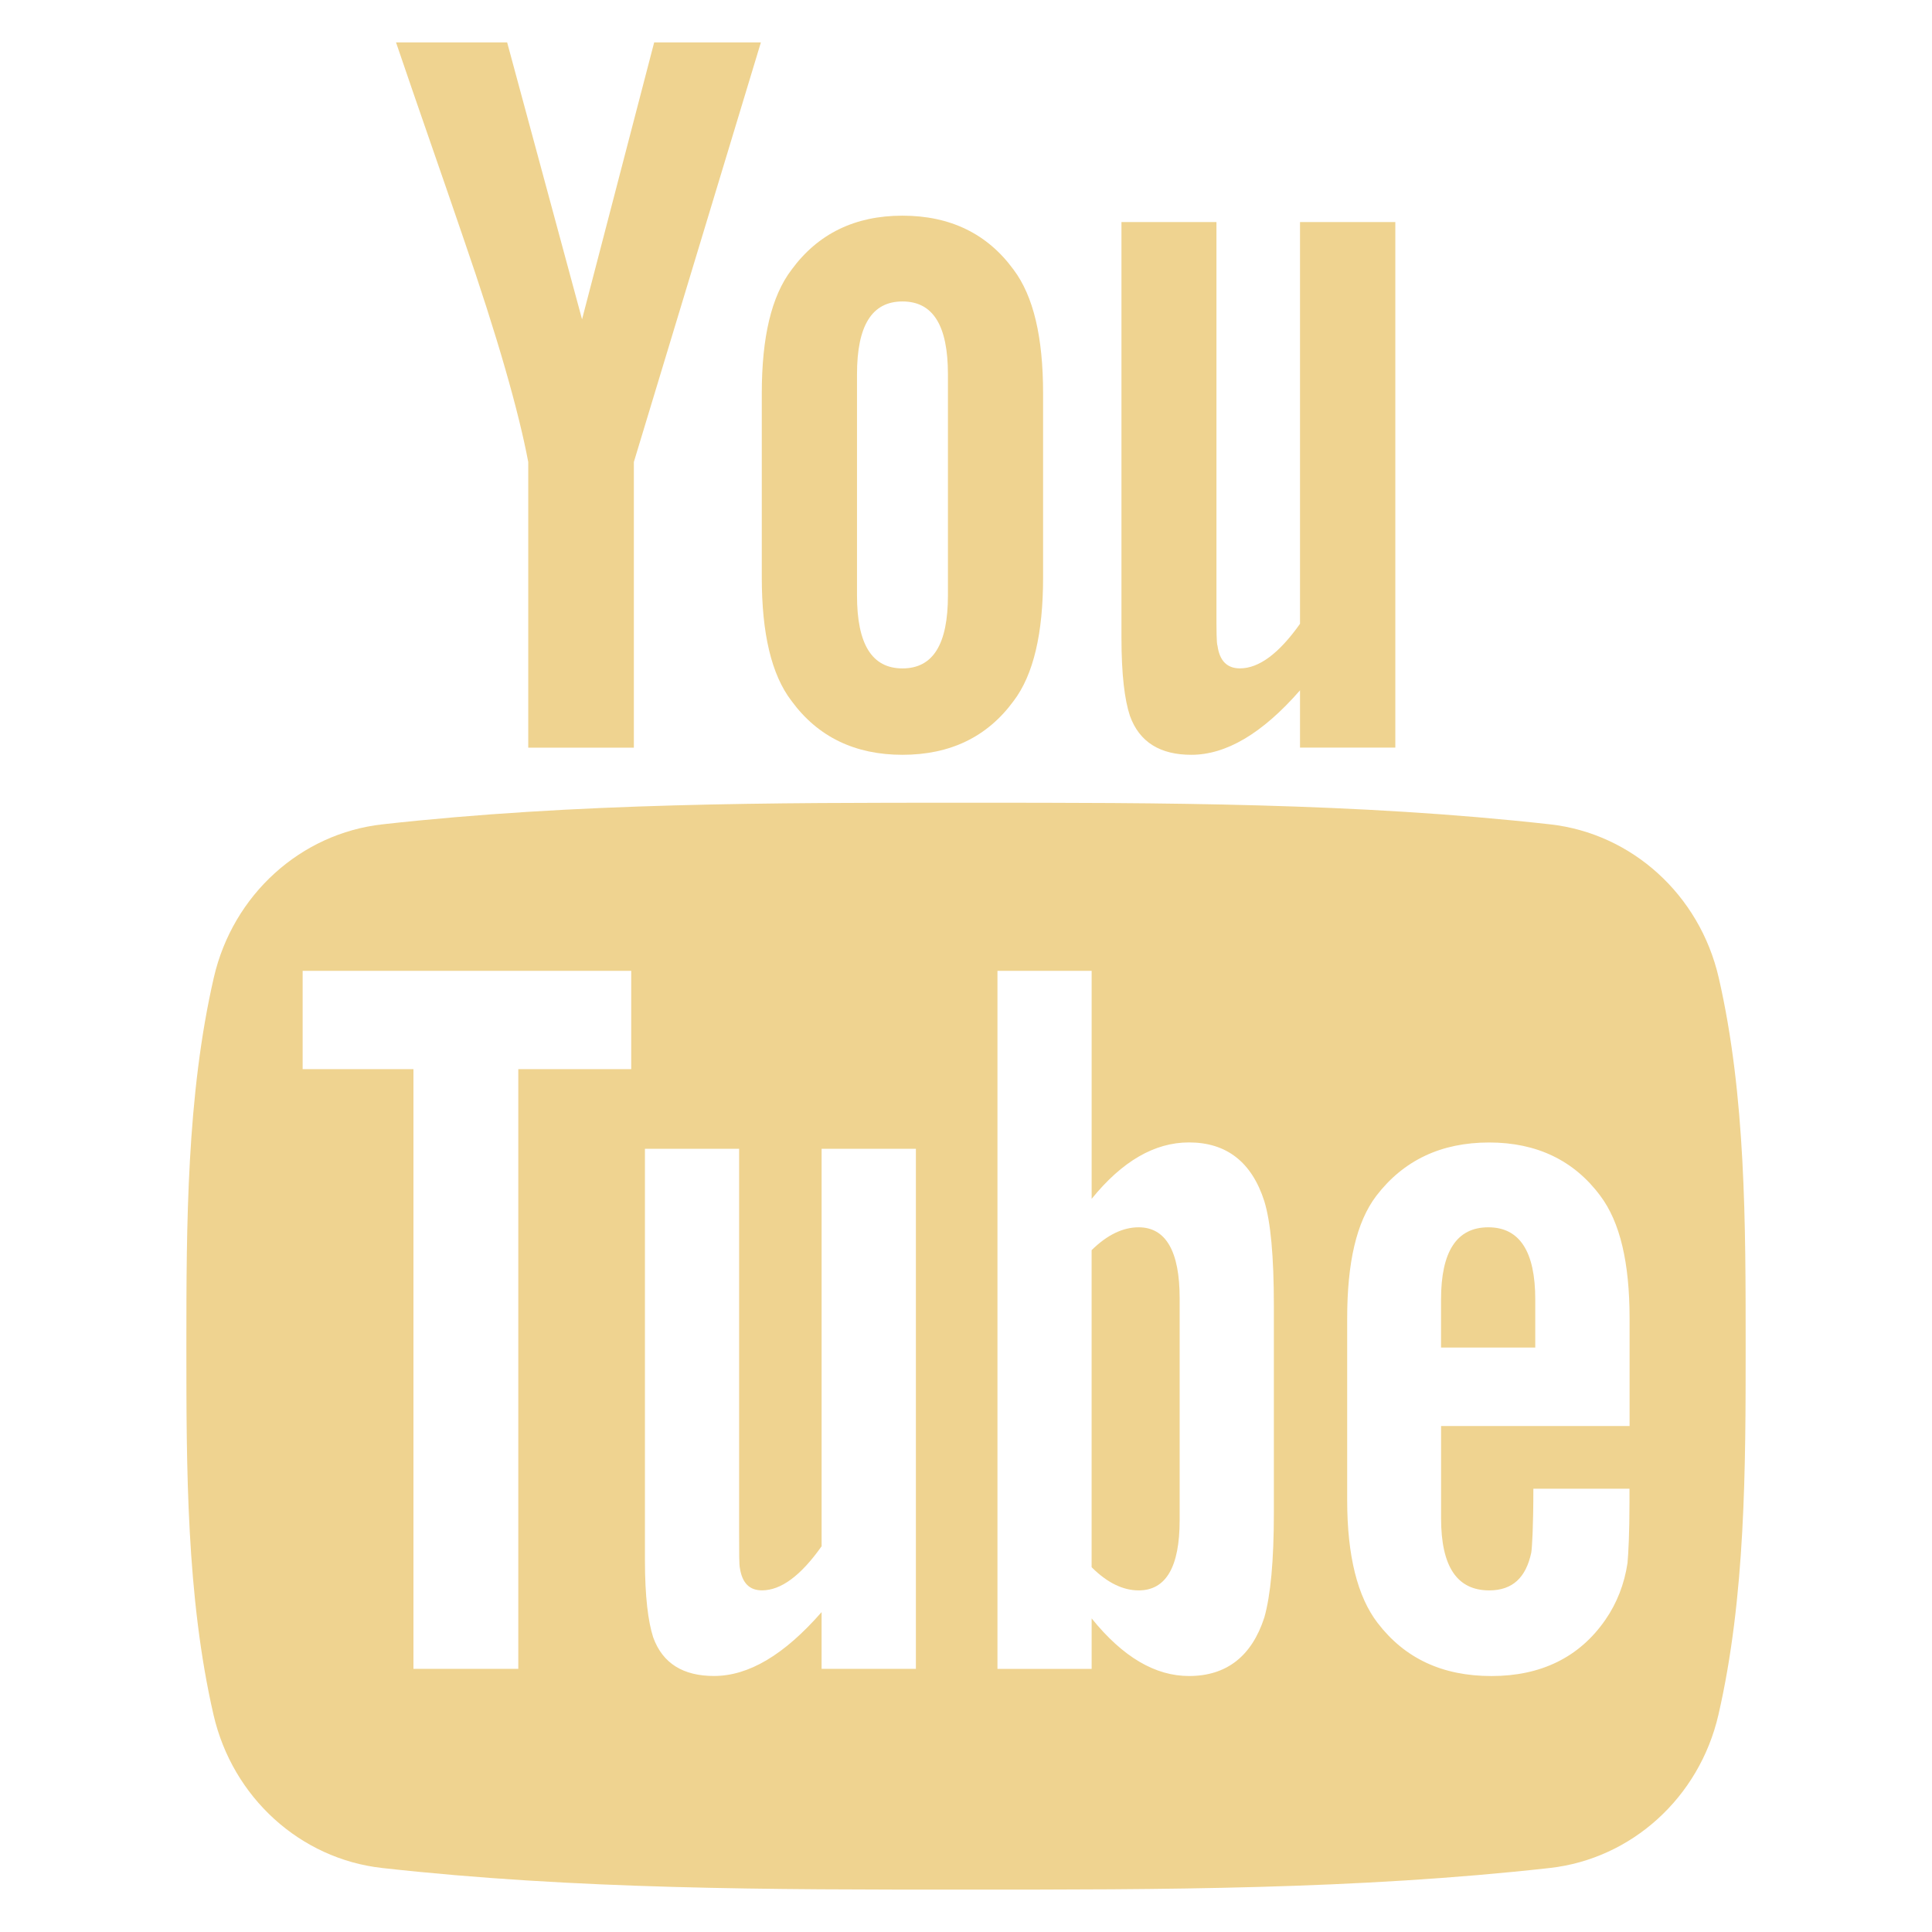 <?xml version="1.0" encoding="utf-8"?>
<!-- Generator: Adobe Illustrator 17.0.1, SVG Export Plug-In . SVG Version: 6.00 Build 0)  -->
<!DOCTYPE svg PUBLIC "-//W3C//DTD SVG 1.1//EN" "http://www.w3.org/Graphics/SVG/1.1/DTD/svg11.dtd">
<svg version="1.1" id="Layer_1" xmlns="http://www.w3.org/2000/svg" xmlns:xlink="http://www.w3.org/1999/xlink" x="0px" y="0px"
	 width="60px" height="60px" viewBox="0 0 60 60" enable-background="new 0 0 60 60" xml:space="preserve">
<g>
	<path fill="#EFD390" d="M53.376,30.361c-0.593-2.576-2.7-4.476-5.233-4.76c-6.005-0.671-12.085-0.674-18.133-0.671
		c-6.051-0.003-12.131,0-18.137,0.671c-2.533,0.284-4.64,2.183-5.233,4.76c-0.843,3.667-0.852,7.671-0.852,11.445
		c0,3.778,0,7.782,0.843,11.449c0.593,2.572,2.697,4.473,5.234,4.757c6.005,0.671,12.081,0.674,18.133,0.671
		c6.052,0.003,12.131,0,18.133-0.671c2.536-0.284,4.643-2.184,5.236-4.757c0.843-3.667,0.846-7.671,0.846-11.449
		C54.212,38.032,54.219,34.028,53.376,30.361L53.376,30.361z M19.602,33.203h-3.506v18.624H12.84V33.203H9.399v-3.052h10.204V33.203
		z M28.443,51.827h-2.928v-1.761c-1.164,1.332-2.267,1.983-3.342,1.983c-0.946,0-1.594-0.383-1.888-1.201
		c-0.157-0.489-0.256-1.261-0.256-2.401v-12.77h2.925v11.89c0,0.686,0,1.041,0.025,1.137c0.071,0.454,0.293,0.686,0.686,0.686
		c0.588,0,1.202-0.452,1.851-1.369V35.677h2.928V51.827z M39.561,46.981c0,1.492-0.102,2.57-0.297,3.253
		c-0.389,1.202-1.174,1.816-2.338,1.816c-1.041,0-2.045-0.577-3.024-1.789v1.567h-2.925V30.151h2.925v7.08
		c0.945-1.165,1.949-1.752,3.024-1.752c1.165,0,1.949,0.611,2.338,1.823c0.198,0.648,0.297,1.718,0.297,3.246V46.981z
		 M50.605,44.287h-5.851v2.864c0,1.491,0.489,2.24,1.495,2.24c0.72,0,1.14-0.392,1.306-1.174c0.025-0.157,0.065-0.809,0.065-1.983
		h2.985v0.426c0,0.945-0.034,1.593-0.062,1.887c-0.099,0.649-0.327,1.236-0.683,1.752c-0.809,1.174-2.01,1.752-3.54,1.752
		c-1.529,0-2.697-0.55-3.54-1.653c-0.621-0.809-0.942-2.082-0.942-3.799v-5.657c0-1.723,0.284-2.987,0.905-3.805
		c0.847-1.103,2.011-1.656,3.506-1.656c1.468,0,2.632,0.553,3.45,1.656c0.615,0.818,0.909,2.082,0.909,3.805v3.346H50.605z
		 M50.605,44.287"/>
	<path fill="#EFD390" d="M46.221,38.115c-0.979,0-1.468,0.747-1.468,2.24v1.495h2.926v-1.495
		C47.679,38.862,47.191,38.115,46.221,38.115L46.221,38.115z M46.221,38.115"/>
	<path fill="#EFD390" d="M35.362,38.115c-0.482,0-0.973,0.229-1.461,0.71v9.846c0.488,0.488,0.979,0.72,1.461,0.72
		c0.844,0,1.273-0.72,1.273-2.181v-6.892C36.636,38.862,36.206,38.115,35.362,38.115L35.362,38.115z M35.362,38.115"/>
	<path fill="#EFD390" d="M36.997,23.441c1.078,0,2.199-0.655,3.376-2.002v1.779h2.96V6.896h-2.96v12.477
		c-0.655,0.924-1.276,1.384-1.866,1.384c-0.399,0-0.63-0.235-0.695-0.695c-0.034-0.096-0.034-0.454-0.034-1.149V6.896h-2.95v12.907
		c0,1.152,0.099,1.934,0.263,2.428C35.388,23.058,36.043,23.441,36.997,23.441L36.997,23.441z M36.997,23.441"/>
	<path fill="#EFD390" d="M16.405,14.347v8.872h3.28v-8.872L23.63,1.317h-3.314l-2.24,8.6l-2.326-8.6h-3.451
		c0.689,2.029,1.409,4.071,2.101,6.103C15.454,10.473,16.109,12.778,16.405,14.347L16.405,14.347z M16.405,14.347"/>
	<path fill="#EFD390" d="M28.026,23.441c1.483,0,2.635-0.556,3.45-1.668c0.622-0.818,0.918-2.104,0.918-3.84v-5.714
		c0-1.745-0.297-3.021-0.918-3.846c-0.815-1.116-1.968-1.675-3.45-1.675c-1.473,0-2.622,0.559-3.441,1.675
		c-0.63,0.825-0.927,2.1-0.927,3.846v5.714c0,1.737,0.297,3.022,0.927,3.84C25.401,22.885,26.553,23.441,28.026,23.441
		L28.026,23.441z M26.615,11.626c0-1.51,0.46-2.264,1.412-2.264c0.955,0,1.412,0.754,1.412,2.264v6.867
		c0,1.508-0.457,2.265-1.412,2.265c-0.951,0-1.412-0.757-1.412-2.265V11.626z M26.615,11.626"/>
</g>
</svg>
